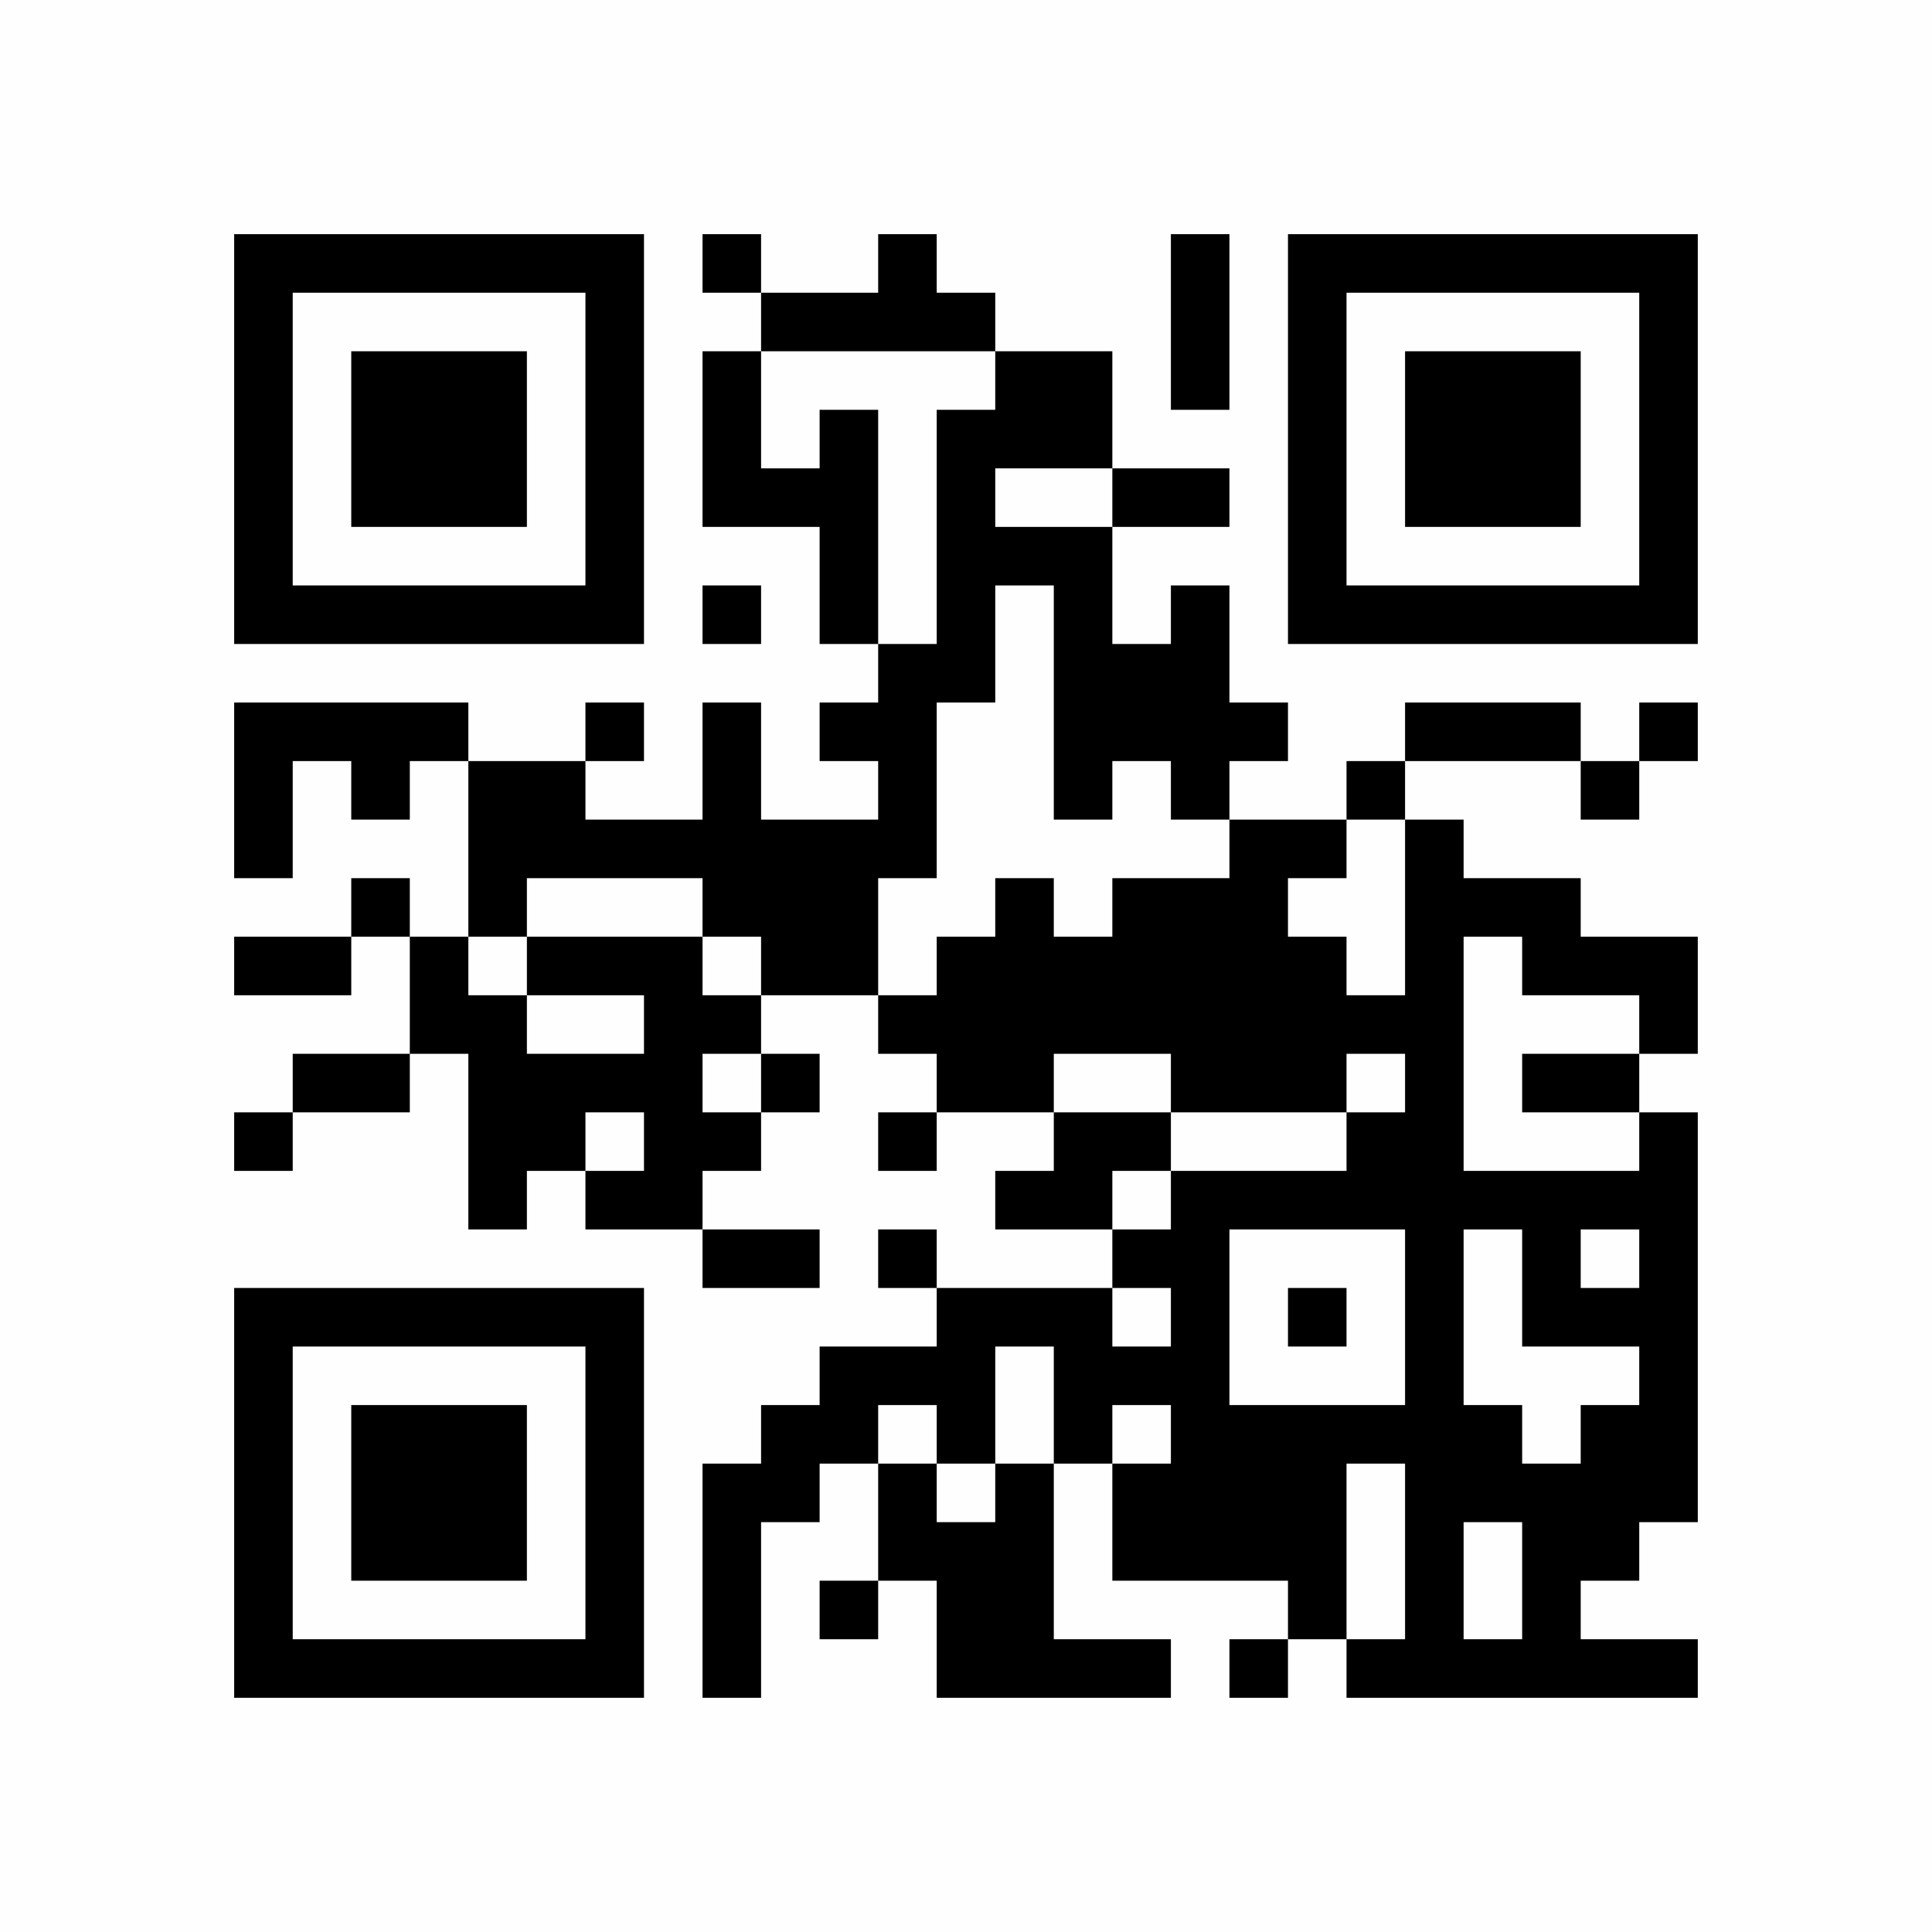 <?xml version="1.0" encoding="UTF-8"?>
<svg xmlns="http://www.w3.org/2000/svg" version="1.1" width="400" height="400" viewBox="0 0 400 400"><rect x="0" y="0" width="400" height="400" fill="#fefefe"/><g transform="scale(12.121)"><g transform="translate(4,4)"><path fill-rule="evenodd" d="M8 0L8 1L9 1L9 2L8 2L8 5L10 5L10 7L11 7L11 8L10 8L10 9L11 9L11 10L9 10L9 8L8 8L8 10L6 10L6 9L7 9L7 8L6 8L6 9L4 9L4 8L0 8L0 11L1 11L1 9L2 9L2 10L3 10L3 9L4 9L4 12L3 12L3 11L2 11L2 12L0 12L0 13L2 13L2 12L3 12L3 14L1 14L1 15L0 15L0 16L1 16L1 15L3 15L3 14L4 14L4 17L5 17L5 16L6 16L6 17L8 17L8 18L10 18L10 17L8 17L8 16L9 16L9 15L10 15L10 14L9 14L9 13L11 13L11 14L12 14L12 15L11 15L11 16L12 16L12 15L14 15L14 16L13 16L13 17L15 17L15 18L12 18L12 17L11 17L11 18L12 18L12 19L10 19L10 20L9 20L9 21L8 21L8 25L9 25L9 22L10 22L10 21L11 21L11 23L10 23L10 24L11 24L11 23L12 23L12 25L16 25L16 24L14 24L14 21L15 21L15 23L18 23L18 24L17 24L17 25L18 25L18 24L19 24L19 25L25 25L25 24L23 24L23 23L24 23L24 22L25 22L25 15L24 15L24 14L25 14L25 12L23 12L23 11L21 11L21 10L20 10L20 9L23 9L23 10L24 10L24 9L25 9L25 8L24 8L24 9L23 9L23 8L20 8L20 9L19 9L19 10L17 10L17 9L18 9L18 8L17 8L17 6L16 6L16 7L15 7L15 5L17 5L17 4L15 4L15 2L13 2L13 1L12 1L12 0L11 0L11 1L9 1L9 0ZM16 0L16 3L17 3L17 0ZM9 2L9 4L10 4L10 3L11 3L11 7L12 7L12 3L13 3L13 2ZM13 4L13 5L15 5L15 4ZM8 6L8 7L9 7L9 6ZM13 6L13 8L12 8L12 11L11 11L11 13L12 13L12 12L13 12L13 11L14 11L14 12L15 12L15 11L17 11L17 10L16 10L16 9L15 9L15 10L14 10L14 6ZM19 10L19 11L18 11L18 12L19 12L19 13L20 13L20 10ZM5 11L5 12L4 12L4 13L5 13L5 14L7 14L7 13L5 13L5 12L8 12L8 13L9 13L9 12L8 12L8 11ZM21 12L21 16L24 16L24 15L22 15L22 14L24 14L24 13L22 13L22 12ZM8 14L8 15L9 15L9 14ZM14 14L14 15L16 15L16 16L15 16L15 17L16 17L16 16L19 16L19 15L20 15L20 14L19 14L19 15L16 15L16 14ZM6 15L6 16L7 16L7 15ZM17 17L17 20L20 20L20 17ZM21 17L21 20L22 20L22 21L23 21L23 20L24 20L24 19L22 19L22 17ZM23 17L23 18L24 18L24 17ZM15 18L15 19L16 19L16 18ZM18 18L18 19L19 19L19 18ZM13 19L13 21L12 21L12 20L11 20L11 21L12 21L12 22L13 22L13 21L14 21L14 19ZM15 20L15 21L16 21L16 20ZM19 21L19 24L20 24L20 21ZM21 22L21 24L22 24L22 22ZM0 0L0 7L7 7L7 0ZM1 1L1 6L6 6L6 1ZM2 2L2 5L5 5L5 2ZM18 0L18 7L25 7L25 0ZM19 1L19 6L24 6L24 1ZM20 2L20 5L23 5L23 2ZM0 18L0 25L7 25L7 18ZM1 19L1 24L6 24L6 19ZM2 20L2 23L5 23L5 20Z" fill="#000000"/></g></g></svg>
